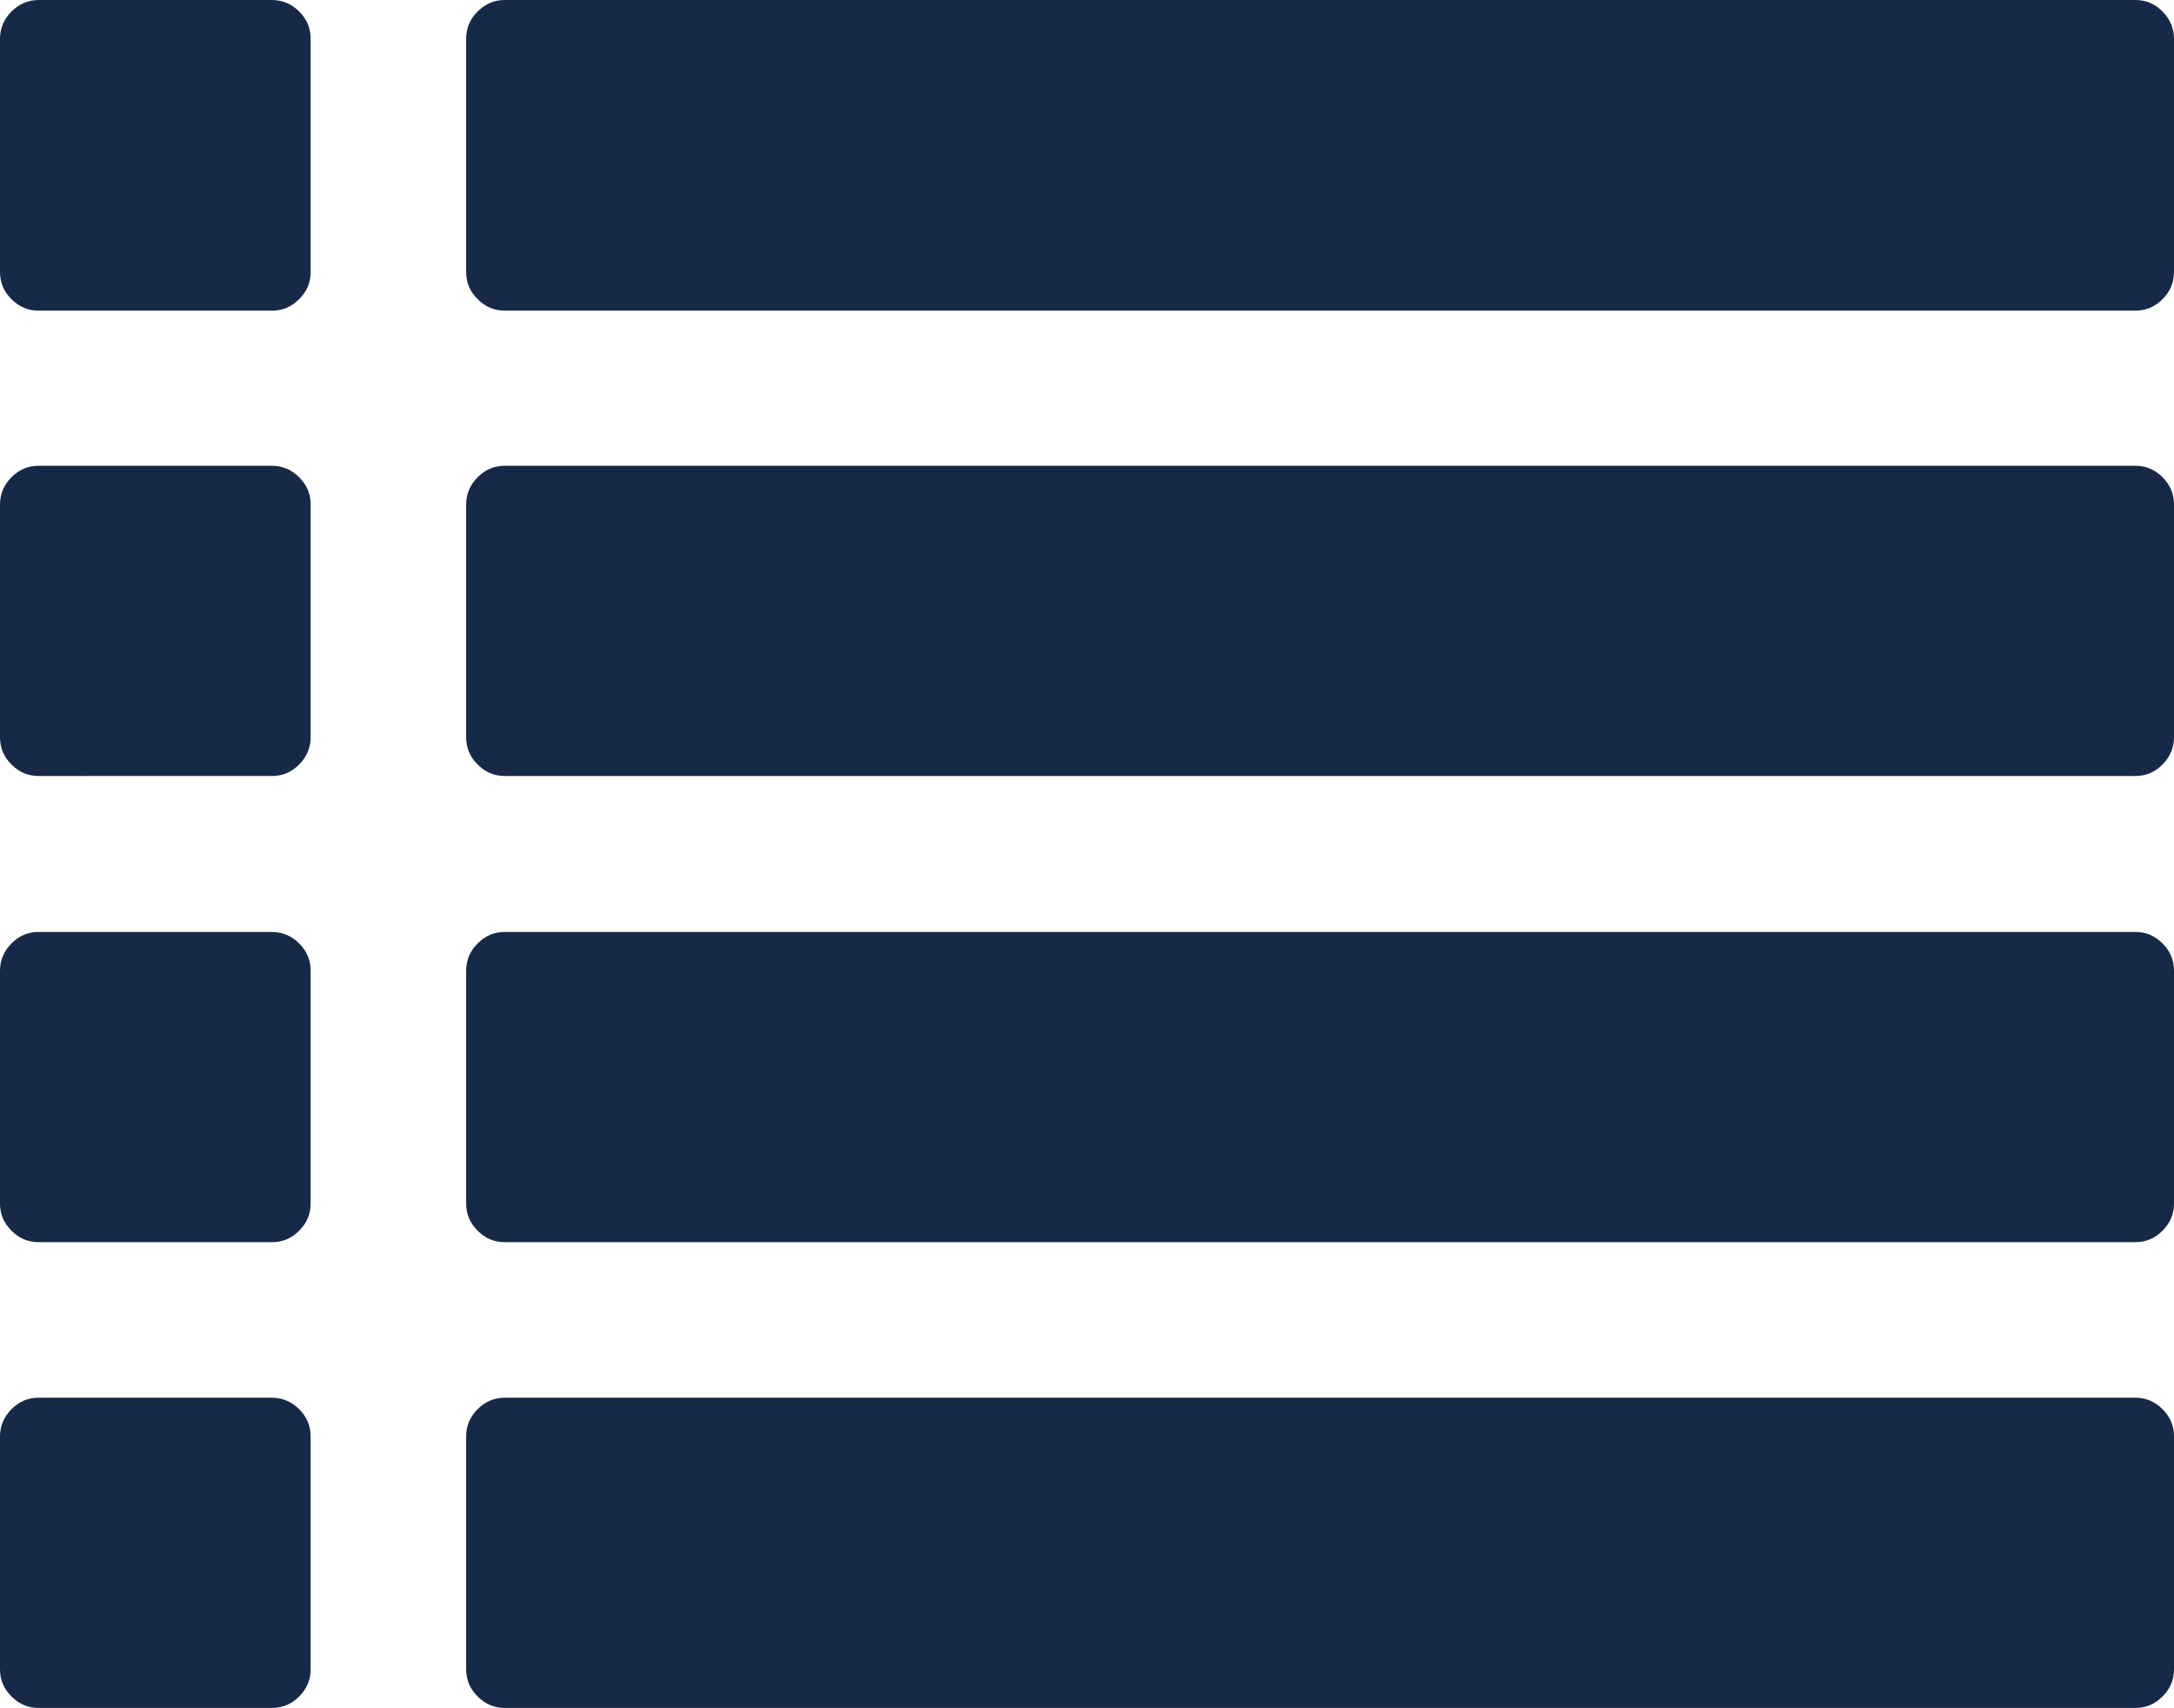 <?xml version="1.0" encoding="utf-8"?>
<!-- Generator: Adobe Illustrator 23.0.3, SVG Export Plug-In . SVG Version: 6.00 Build 0)  -->
<svg version="1.1" id="Capa_1" xmlns="http://www.w3.org/2000/svg" xmlns:xlink="http://www.w3.org/1999/xlink" x="0px" y="0px"
	 width="511.6px" height="402px" viewBox="0 0 511.6 402" style="enable-background:new 0 0 511.6 402;" xml:space="preserve">
<style type="text/css">
	.st0{fill:#162947;}
</style>
<g>
	<g>
		<path class="st0" d="M64,109.6H9.1c-2.5,0-4.6,0.9-6.4,2.7c-1.8,1.8-2.7,4-2.7,6.4v54.8c0,2.5,0.9,4.6,2.7,6.4
			c1.8,1.8,3.9,2.7,6.4,2.7H64c2.5,0,4.6-0.9,6.4-2.7c1.8-1.8,2.7-4,2.7-6.4v-54.8c0-2.5-0.9-4.6-2.7-6.4
			C68.6,110.5,66.4,109.6,64,109.6z"/>
		<path class="st0" d="M64,328.9H9.1c-2.5,0-4.6,0.9-6.4,2.7C0.9,333.4,0,335.6,0,338v54.8c0,2.5,0.9,4.6,2.7,6.4
			c1.8,1.8,3.9,2.7,6.4,2.7H64c2.5,0,4.6-0.9,6.4-2.7c1.8-1.8,2.7-3.9,2.7-6.4V338c0-2.5-0.9-4.6-2.7-6.4
			C68.6,329.8,66.4,328.9,64,328.9z"/>
		<path class="st0" d="M64,219.3H9.1c-2.5,0-4.6,0.9-6.4,2.7s-2.7,4-2.7,6.4v54.8c0,2.5,0.9,4.6,2.7,6.4c1.8,1.8,3.9,2.7,6.4,2.7H64
			c2.5,0,4.6-0.9,6.4-2.7c1.8-1.8,2.7-3.9,2.7-6.4v-54.8c0-2.5-0.9-4.6-2.7-6.4C68.6,220.2,66.4,219.3,64,219.3z"/>
		<path class="st0" d="M64,0H9.1C6.7,0,4.5,0.9,2.7,2.7S0,6.7,0,9.1V64c0,2.5,0.9,4.6,2.7,6.4s3.9,2.7,6.4,2.7H64
			c2.5,0,4.6-0.9,6.4-2.7c1.8-1.8,2.7-3.9,2.7-6.4V9.1c0-2.5-0.9-4.6-2.7-6.4C68.6,0.9,66.4,0,64,0z"/>
		<path class="st0" d="M502.5,328.9H118.8c-2.5,0-4.6,0.9-6.4,2.7c-1.8,1.8-2.7,3.9-2.7,6.4v54.8c0,2.5,0.9,4.6,2.7,6.4
			c1.8,1.8,3.9,2.7,6.4,2.7h383.7c2.5,0,4.6-0.9,6.4-2.7c1.8-1.8,2.7-3.9,2.7-6.4V338c0-2.5-0.9-4.6-2.7-6.4
			C507.1,329.8,505,328.9,502.5,328.9z"/>
		<path class="st0" d="M502.5,219.3H118.8c-2.5,0-4.6,0.9-6.4,2.7s-2.7,4-2.7,6.4v54.8c0,2.5,0.9,4.6,2.7,6.4
			c1.8,1.8,3.9,2.7,6.4,2.7h383.7c2.5,0,4.6-0.9,6.4-2.7c1.8-1.8,2.7-3.9,2.7-6.4v-54.8c0-2.5-0.9-4.6-2.7-6.4
			C507.1,220.2,505,219.3,502.5,219.3z"/>
		<path class="st0" d="M508.9,2.7C507.1,0.9,505,0,502.5,0H118.8c-2.5,0-4.6,0.9-6.4,2.7s-2.7,3.9-2.7,6.4V64c0,2.5,0.9,4.6,2.7,6.4
			s3.9,2.7,6.4,2.7h383.7c2.5,0,4.6-0.9,6.4-2.7c1.8-1.8,2.7-3.9,2.7-6.4V9.1C511.6,6.7,510.7,4.5,508.9,2.7z"/>
		<path class="st0" d="M502.5,109.6H118.8c-2.5,0-4.6,0.9-6.4,2.7c-1.8,1.8-2.7,4-2.7,6.4v54.8c0,2.5,0.9,4.6,2.7,6.4
			c1.8,1.8,3.9,2.7,6.4,2.7h383.7c2.5,0,4.6-0.9,6.4-2.7c1.8-1.8,2.7-4,2.7-6.4v-54.8c0-2.5-0.9-4.6-2.7-6.4
			C507.1,110.5,505,109.6,502.5,109.6z"/>
	</g>
</g>
</svg>

